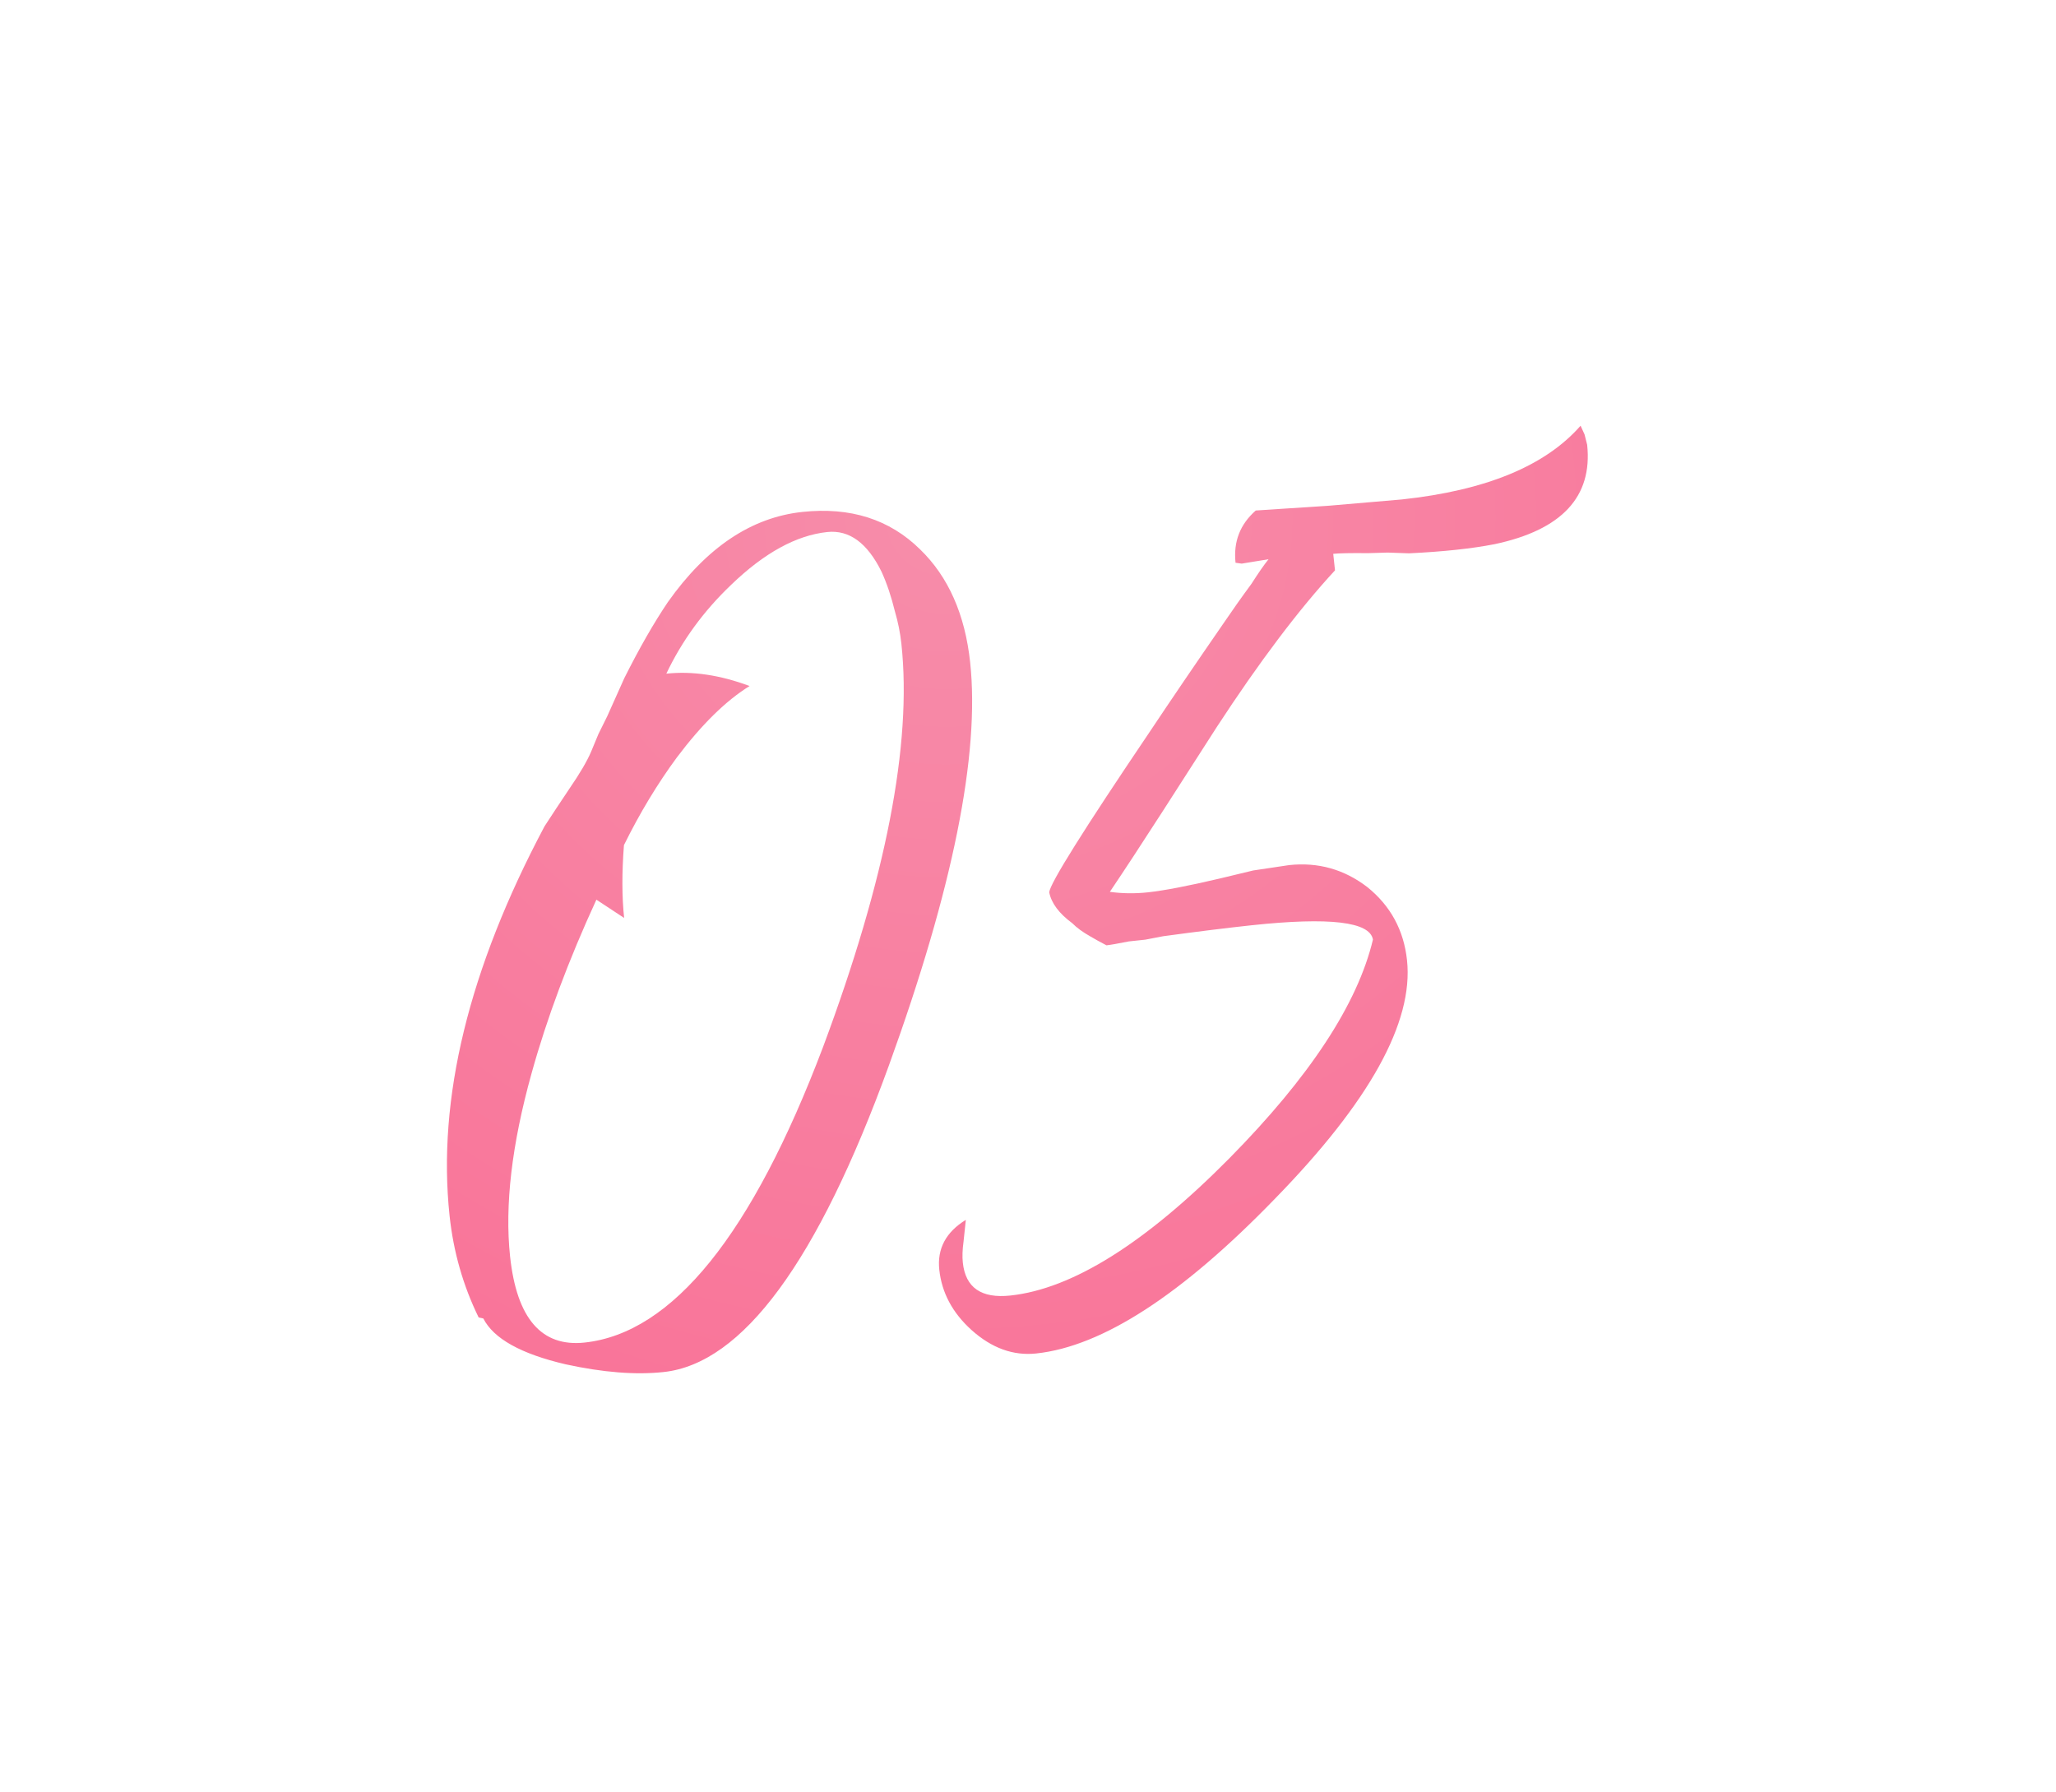 <?xml version="1.0" encoding="UTF-8"?> <svg xmlns="http://www.w3.org/2000/svg" width="109" height="95" viewBox="0 0 109 95" fill="none"> <g filter="url(#filter0_d_838_25)"> <path d="M5.354 47.321C4.531 45.639 4.017 43.843 3.813 41.934C3.15 35.729 4.828 28.846 8.847 21.282L9.47 20.331L10.163 19.291C10.72 18.481 11.106 17.823 11.32 17.317L11.704 16.391L12.167 15.456L13.076 13.428C13.872 11.841 14.641 10.499 15.382 9.401C17.431 6.5 19.809 4.905 22.513 4.616C25.059 4.343 27.141 5.006 28.76 6.603C30.256 8.052 31.14 10.05 31.412 12.595C31.933 17.474 30.496 24.6 27.099 33.974C23.328 44.354 19.347 49.768 15.158 50.215C13.673 50.374 11.942 50.237 9.965 49.805C7.599 49.253 6.145 48.443 5.602 47.375L5.354 47.321ZM11.596 25.172C10.116 28.388 8.969 31.46 8.156 34.39C7.11 38.149 6.731 41.381 7.02 44.086C7.372 47.373 8.687 48.896 10.968 48.652C15.634 48.153 19.85 42.929 23.614 32.979C26.95 24.041 28.334 16.92 27.767 11.617C27.705 11.034 27.589 10.456 27.421 9.884C27.23 9.1 26.994 8.401 26.714 7.787C25.961 6.258 25.001 5.557 23.834 5.681C22.19 5.857 20.493 6.789 18.742 8.478C17.282 9.868 16.136 11.439 15.304 13.19C16.683 13.043 18.154 13.261 19.718 13.845C18.461 14.623 17.174 15.887 15.859 17.636C14.829 19.034 13.895 20.582 13.057 22.28C12.945 23.741 12.948 25.028 13.067 26.141L11.596 25.172ZM29.775 44.791C29.656 43.678 30.125 42.796 31.182 42.147L31.062 43.286C31.002 43.722 30.988 44.099 31.023 44.417C31.164 45.742 32.004 46.323 33.542 46.159C36.83 45.807 40.701 43.382 45.154 38.883C49.413 34.566 51.95 30.702 52.765 27.289C52.61 26.34 50.465 26.087 46.328 26.529C45.056 26.665 43.494 26.859 41.643 27.11L40.697 27.292L39.822 27.385C39.245 27.5 38.85 27.57 38.638 27.592C38.297 27.414 38.012 27.257 37.783 27.12C37.383 26.895 37.063 26.661 36.823 26.418C36.124 25.903 35.717 25.357 35.602 24.779C35.657 24.29 37.42 21.474 40.894 16.329C42.049 14.596 43.347 12.687 44.787 10.602C45.297 9.851 45.809 9.125 46.325 8.427C46.692 7.851 46.994 7.417 47.231 7.123L45.808 7.356L45.481 7.31C45.362 6.196 45.719 5.273 46.553 4.54L50.468 4.283L54.294 3.954C58.749 3.478 61.908 2.175 63.773 0.045L63.983 0.505L64.122 1.054C64.416 3.811 62.781 5.568 59.214 6.325C58.006 6.561 56.494 6.723 54.68 6.81L53.549 6.77L52.507 6.801C51.594 6.791 50.978 6.803 50.66 6.837L50.754 7.712C48.831 9.795 46.74 12.566 44.482 16.026L41.654 20.431C40.504 22.217 39.558 23.659 38.817 24.757C39.471 24.848 40.142 24.857 40.832 24.783C41.68 24.692 42.941 24.45 44.616 24.057L46.42 23.623L48.321 23.339C49.858 23.175 51.241 23.563 52.468 24.505C53.701 25.5 54.402 26.792 54.572 28.383C54.923 31.671 52.585 35.89 47.557 41.04C42.63 46.126 38.416 48.856 34.916 49.23C33.696 49.361 32.553 48.946 31.485 47.988C30.475 47.077 29.906 46.011 29.775 44.791Z" fill="url(#paint0_radial_838_25)"></path> </g> <defs> <filter id="filter0_d_838_25" x="0.064" y="0.02" width="108.863" height="94.962" filterUnits="userSpaceOnUse" color-interpolation-filters="sRGB"> <feFlood flood-opacity="0" result="BackgroundImageFix"></feFlood> <feColorMatrix in="SourceAlpha" type="matrix" values="0 0 0 0 0 0 0 0 0 0 0 0 0 0 0 0 0 0 127 0" result="hardAlpha"></feColorMatrix> <feOffset dx="20.022" dy="22.525"></feOffset> <feGaussianBlur stdDeviation="10.011"></feGaussianBlur> <feComposite in2="hardAlpha" operator="out"></feComposite> <feColorMatrix type="matrix" values="0 0 0 0 0.973 0 0 0 0 0.498 0 0 0 0 0.631 0 0 0 0.25 0"></feColorMatrix> <feBlend mode="normal" in2="BackgroundImageFix" result="effect1_dropShadow_838_25"></feBlend> <feBlend mode="normal" in="SourceGraphic" in2="effect1_dropShadow_838_25" result="shape"></feBlend> </filter> <radialGradient id="paint0_radial_838_25" cx="0" cy="0" r="1" gradientUnits="userSpaceOnUse" gradientTransform="translate(30.249 5.105) rotate(87.858) scale(51.709 55.714)"> <stop stop-color="#F78DAA"></stop> <stop offset="1" stop-color="#F97398"></stop> </radialGradient> </defs> </svg> 